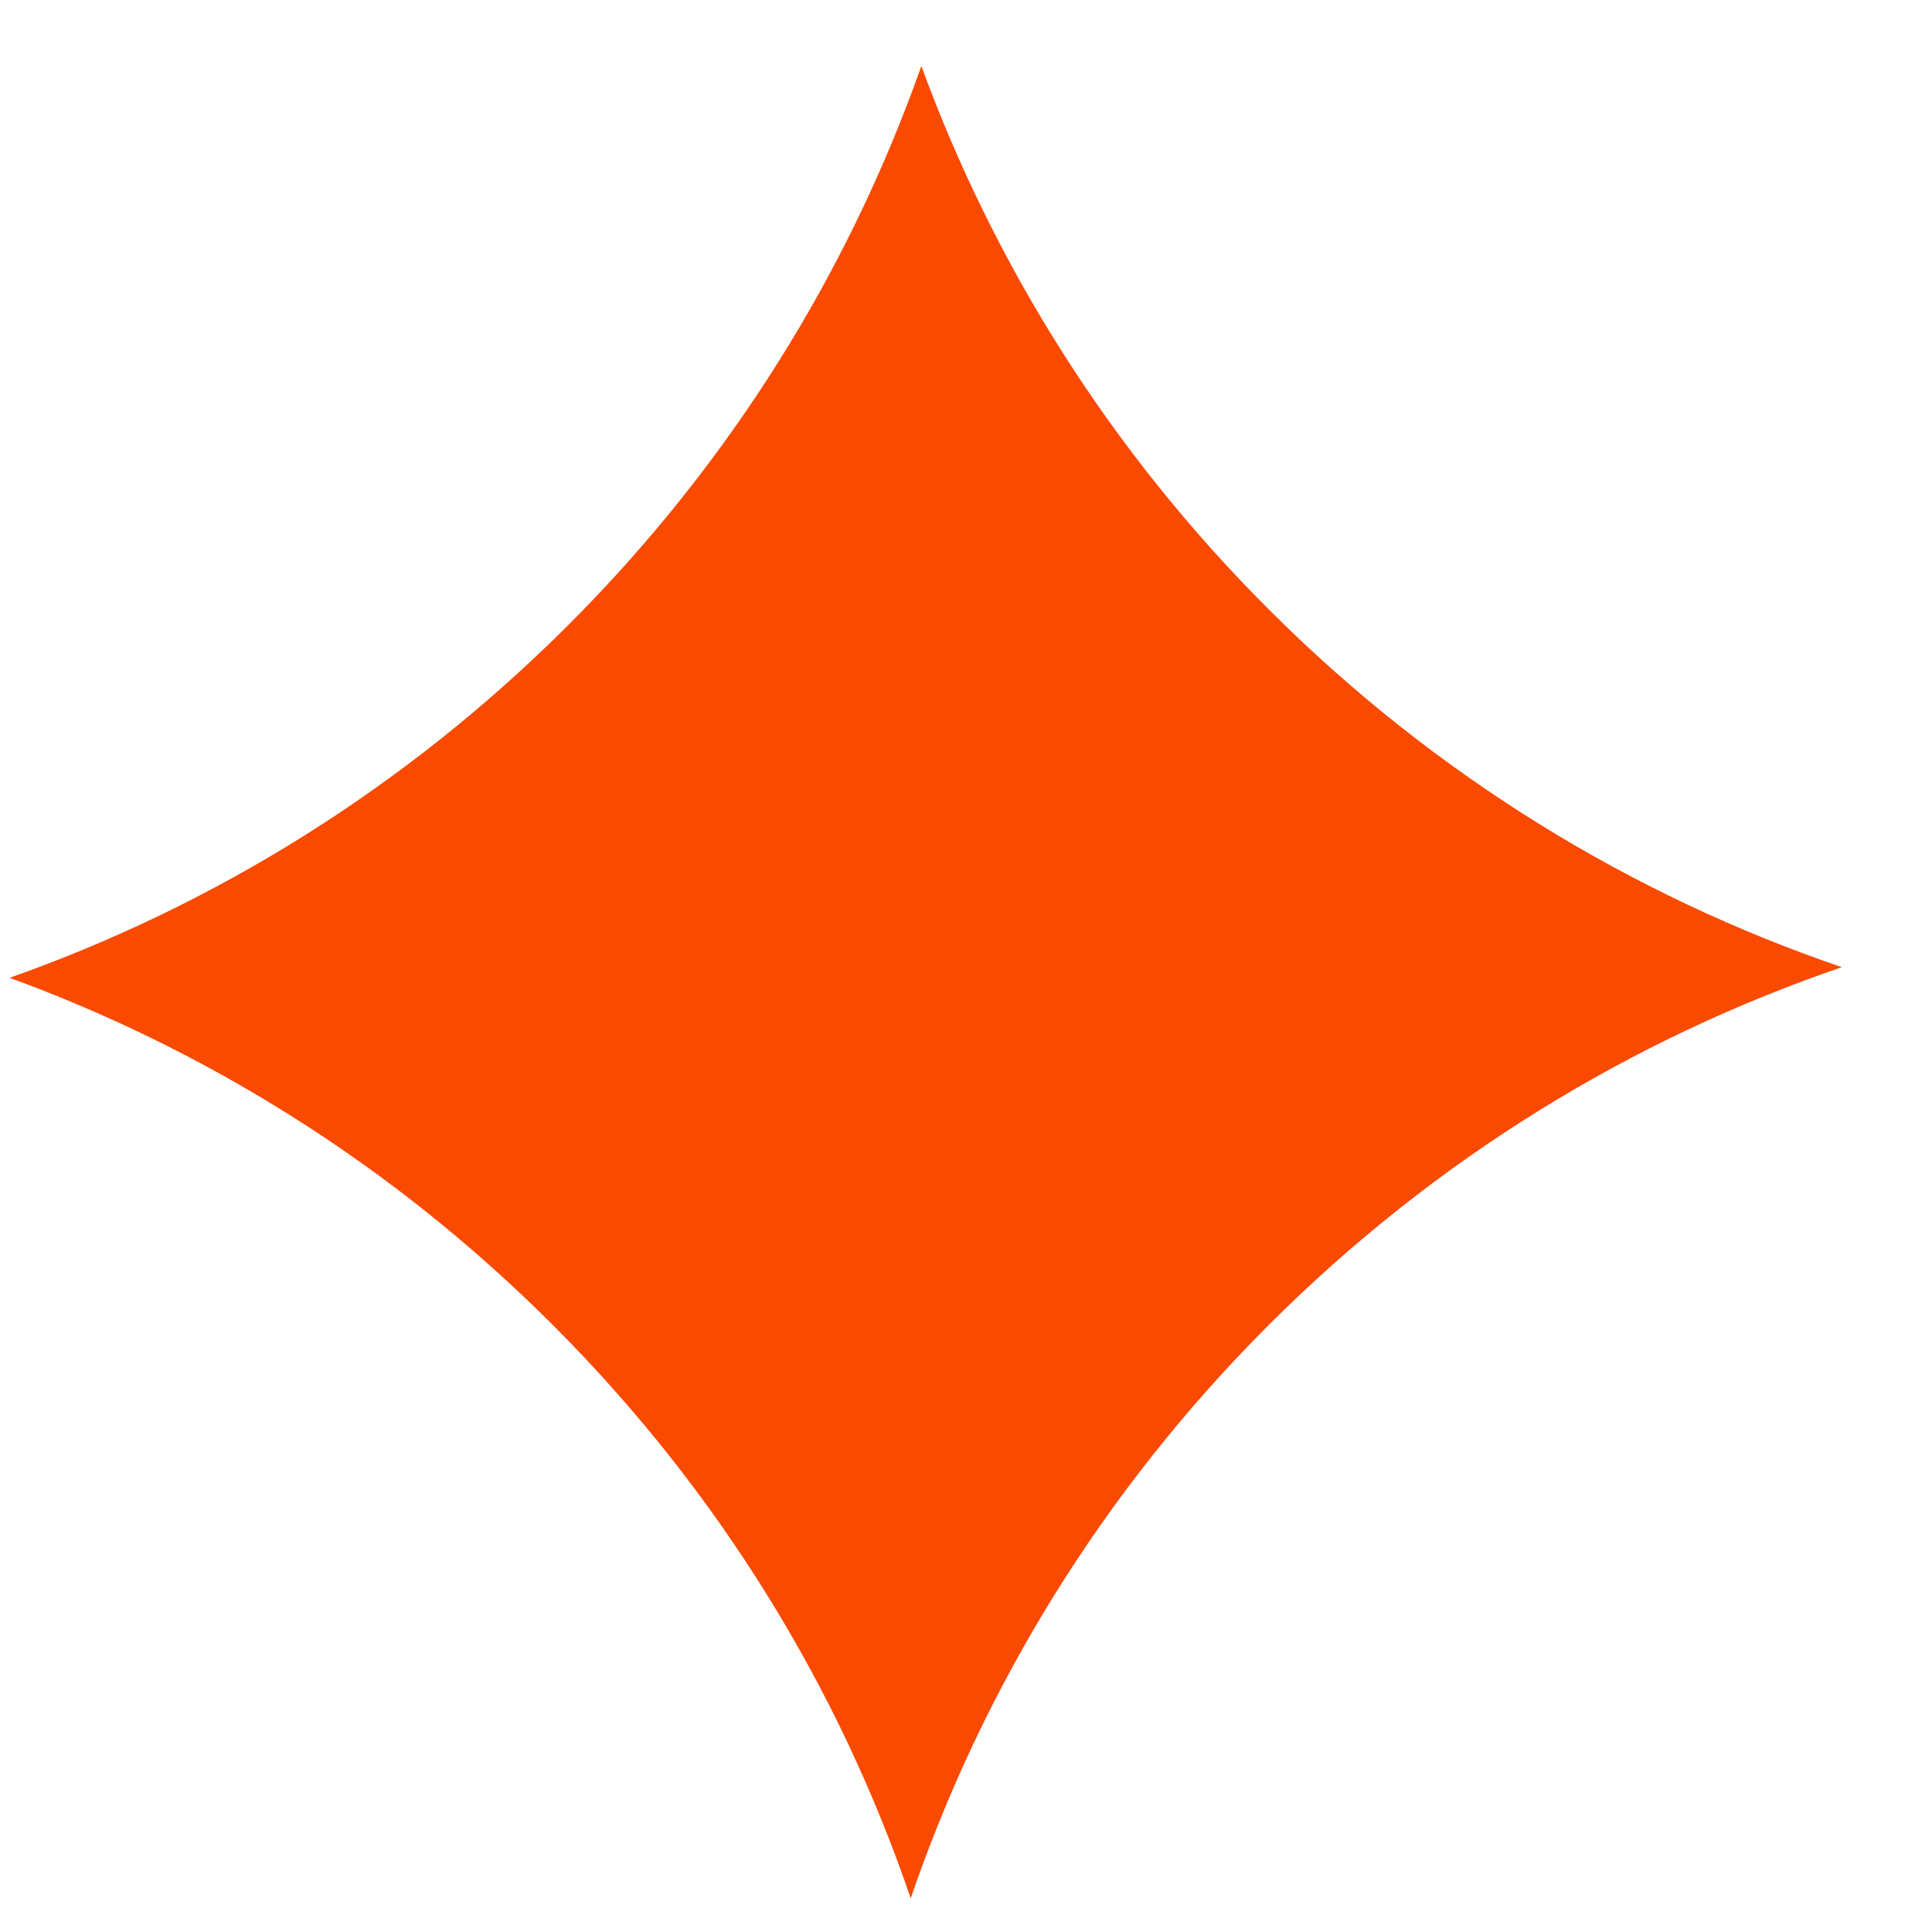 <svg xmlns="http://www.w3.org/2000/svg" width="18" height="18" viewBox="0 0 18 18" fill="none"><path fill-rule="evenodd" clip-rule="evenodd" d="M0.09 9.11C1.937 9.785 3.669 10.863 5.151 12.345C6.707 13.902 7.819 15.735 8.485 17.686C9.152 15.735 10.263 13.902 11.82 12.345C13.376 10.789 15.209 9.678 17.16 9.011C15.209 8.345 13.376 7.233 11.82 5.677C10.337 4.195 9.259 2.462 8.584 0.615C7.913 2.516 6.817 4.301 5.296 5.822C3.775 7.343 1.991 8.439 0.09 9.11Z" fill="#FA4A00"></path></svg>